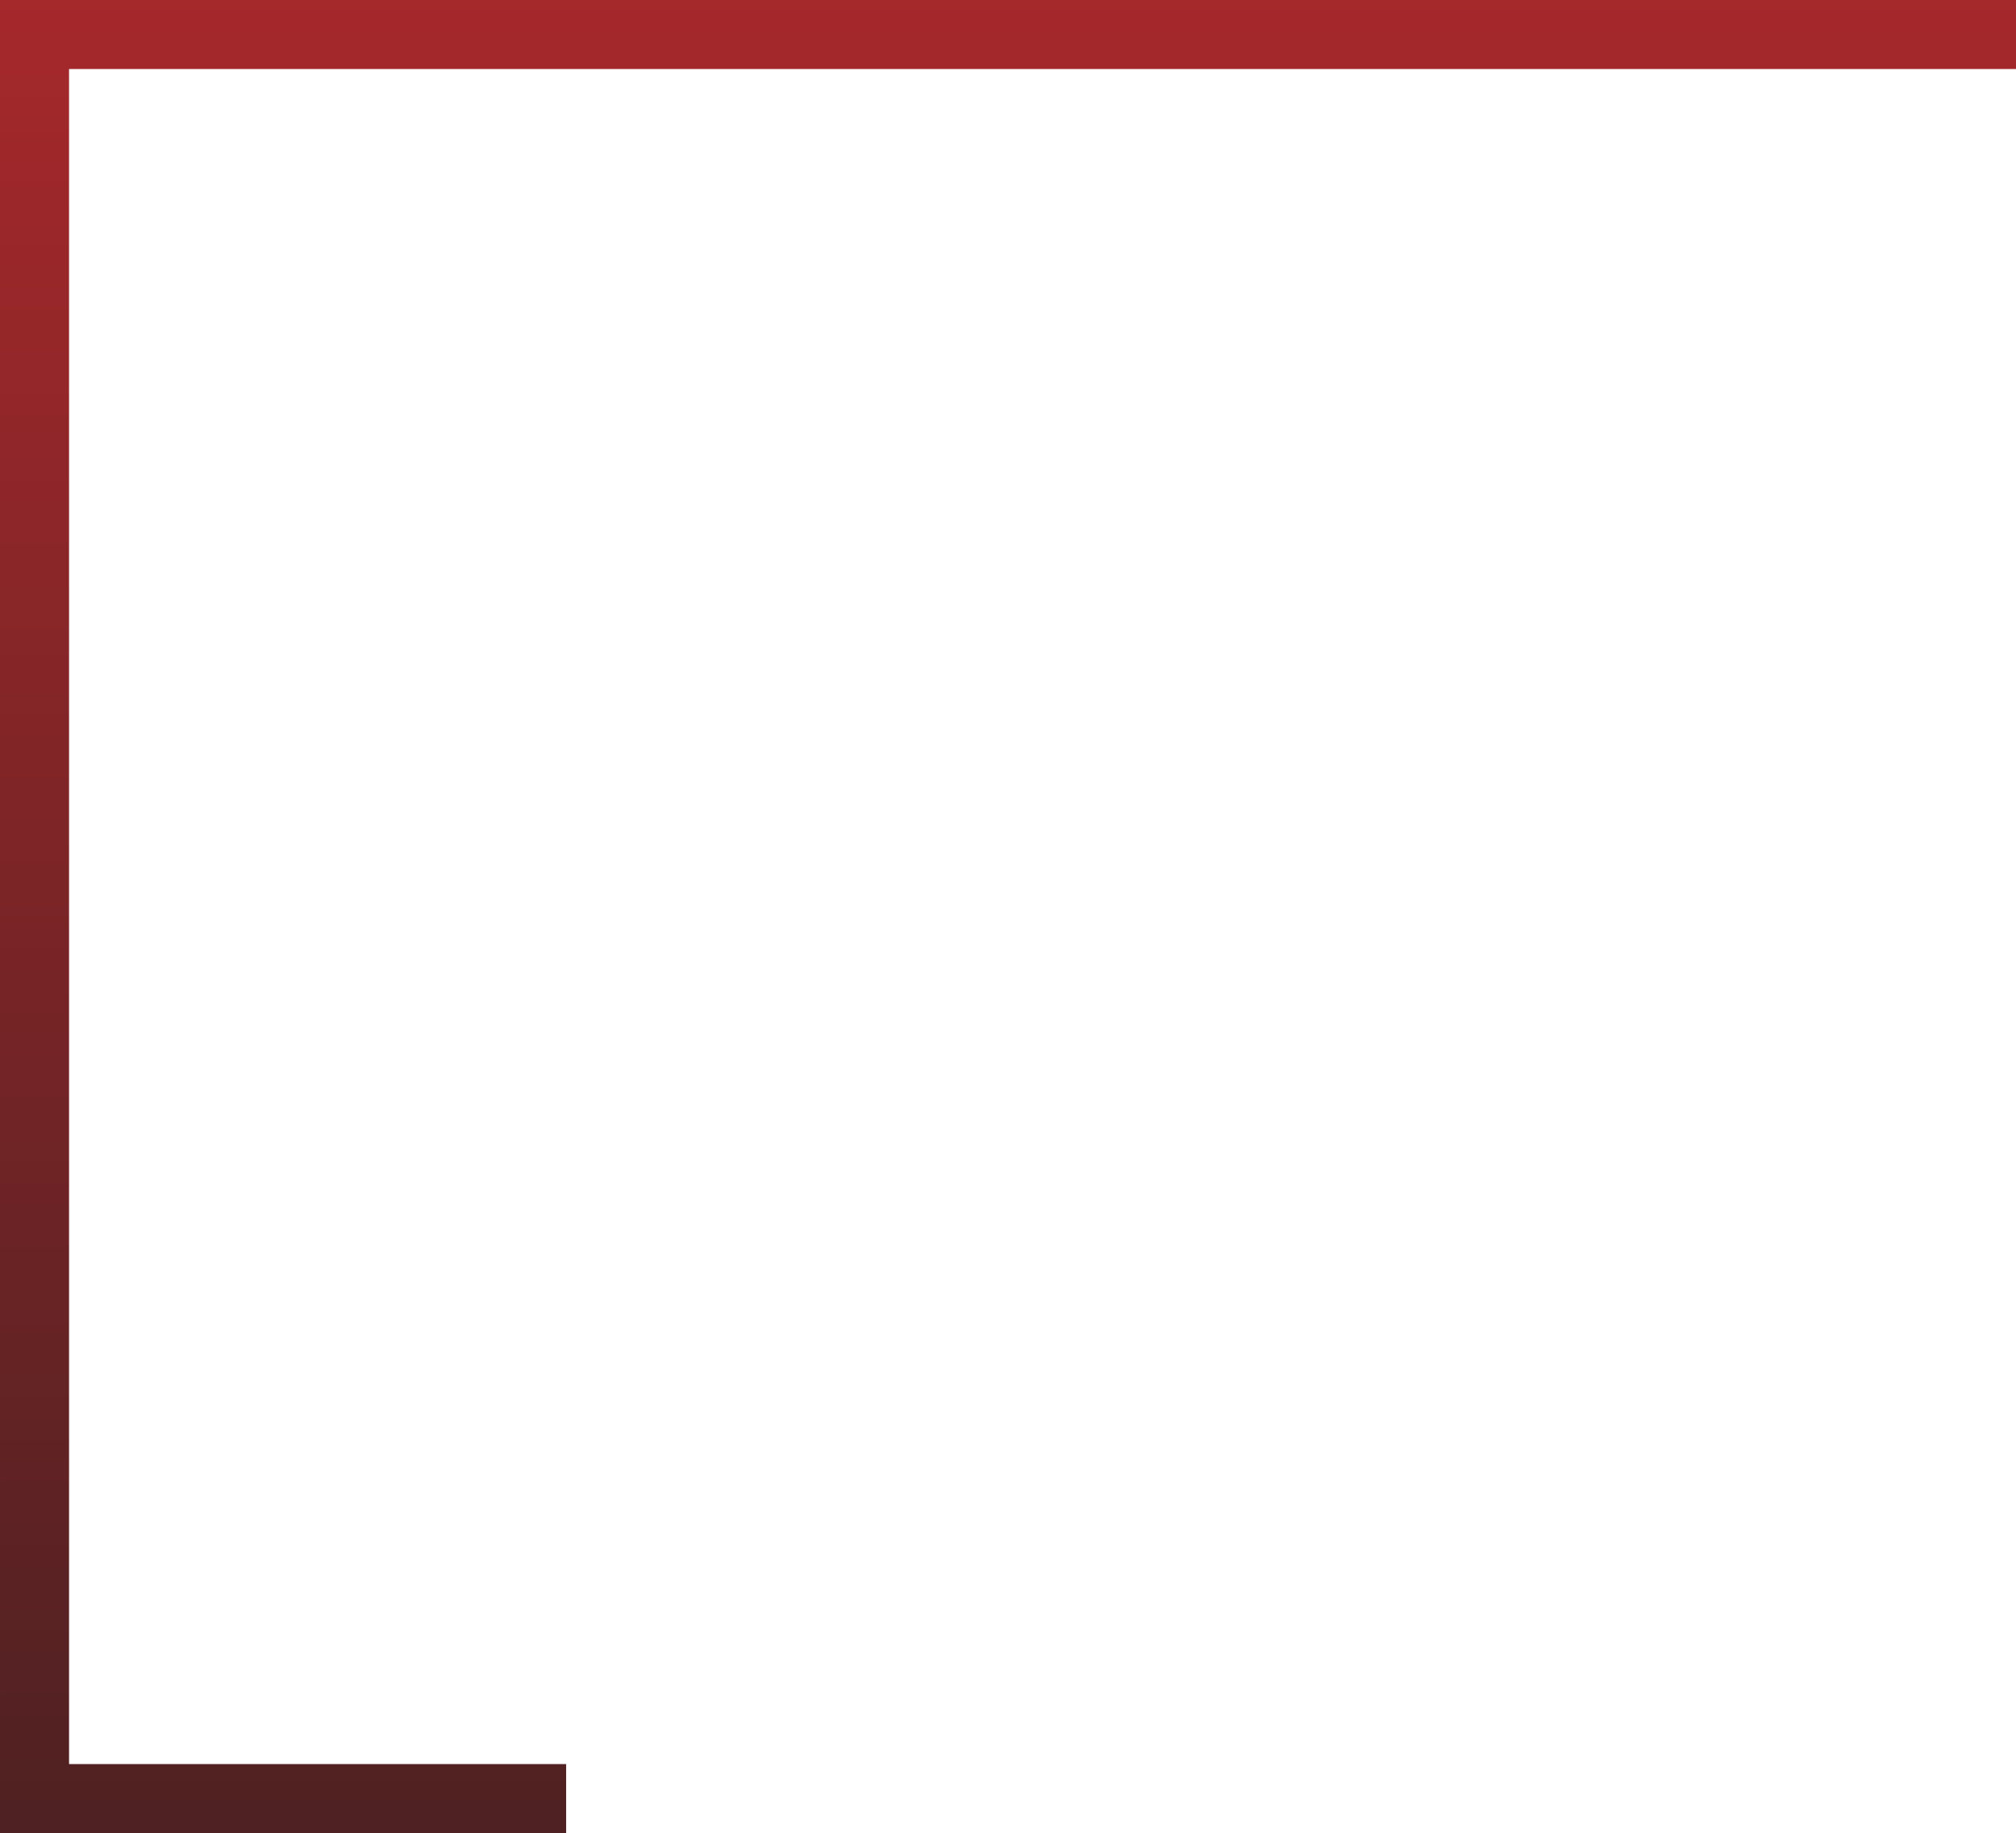 <svg xmlns="http://www.w3.org/2000/svg" width="584" height="531" viewBox="0 0 584 531" fill="none"><path d="M20 20L20.002 511L164 511L164 531L0.002 531L-2.32107e-05 -6.10352e-05L584 -8.65626e-05L584 20L404 20L401 20L20 20Z" fill="url(#paint0_linear_331_6351)"></path><defs><linearGradient id="paint0_linear_331_6351" x1="292" y1="531" x2="292" y2="-7.37989e-05" gradientUnits="userSpaceOnUse"><stop stop-color="#4F2122"></stop><stop offset="1" stop-color="#A5282B"></stop></linearGradient></defs></svg>